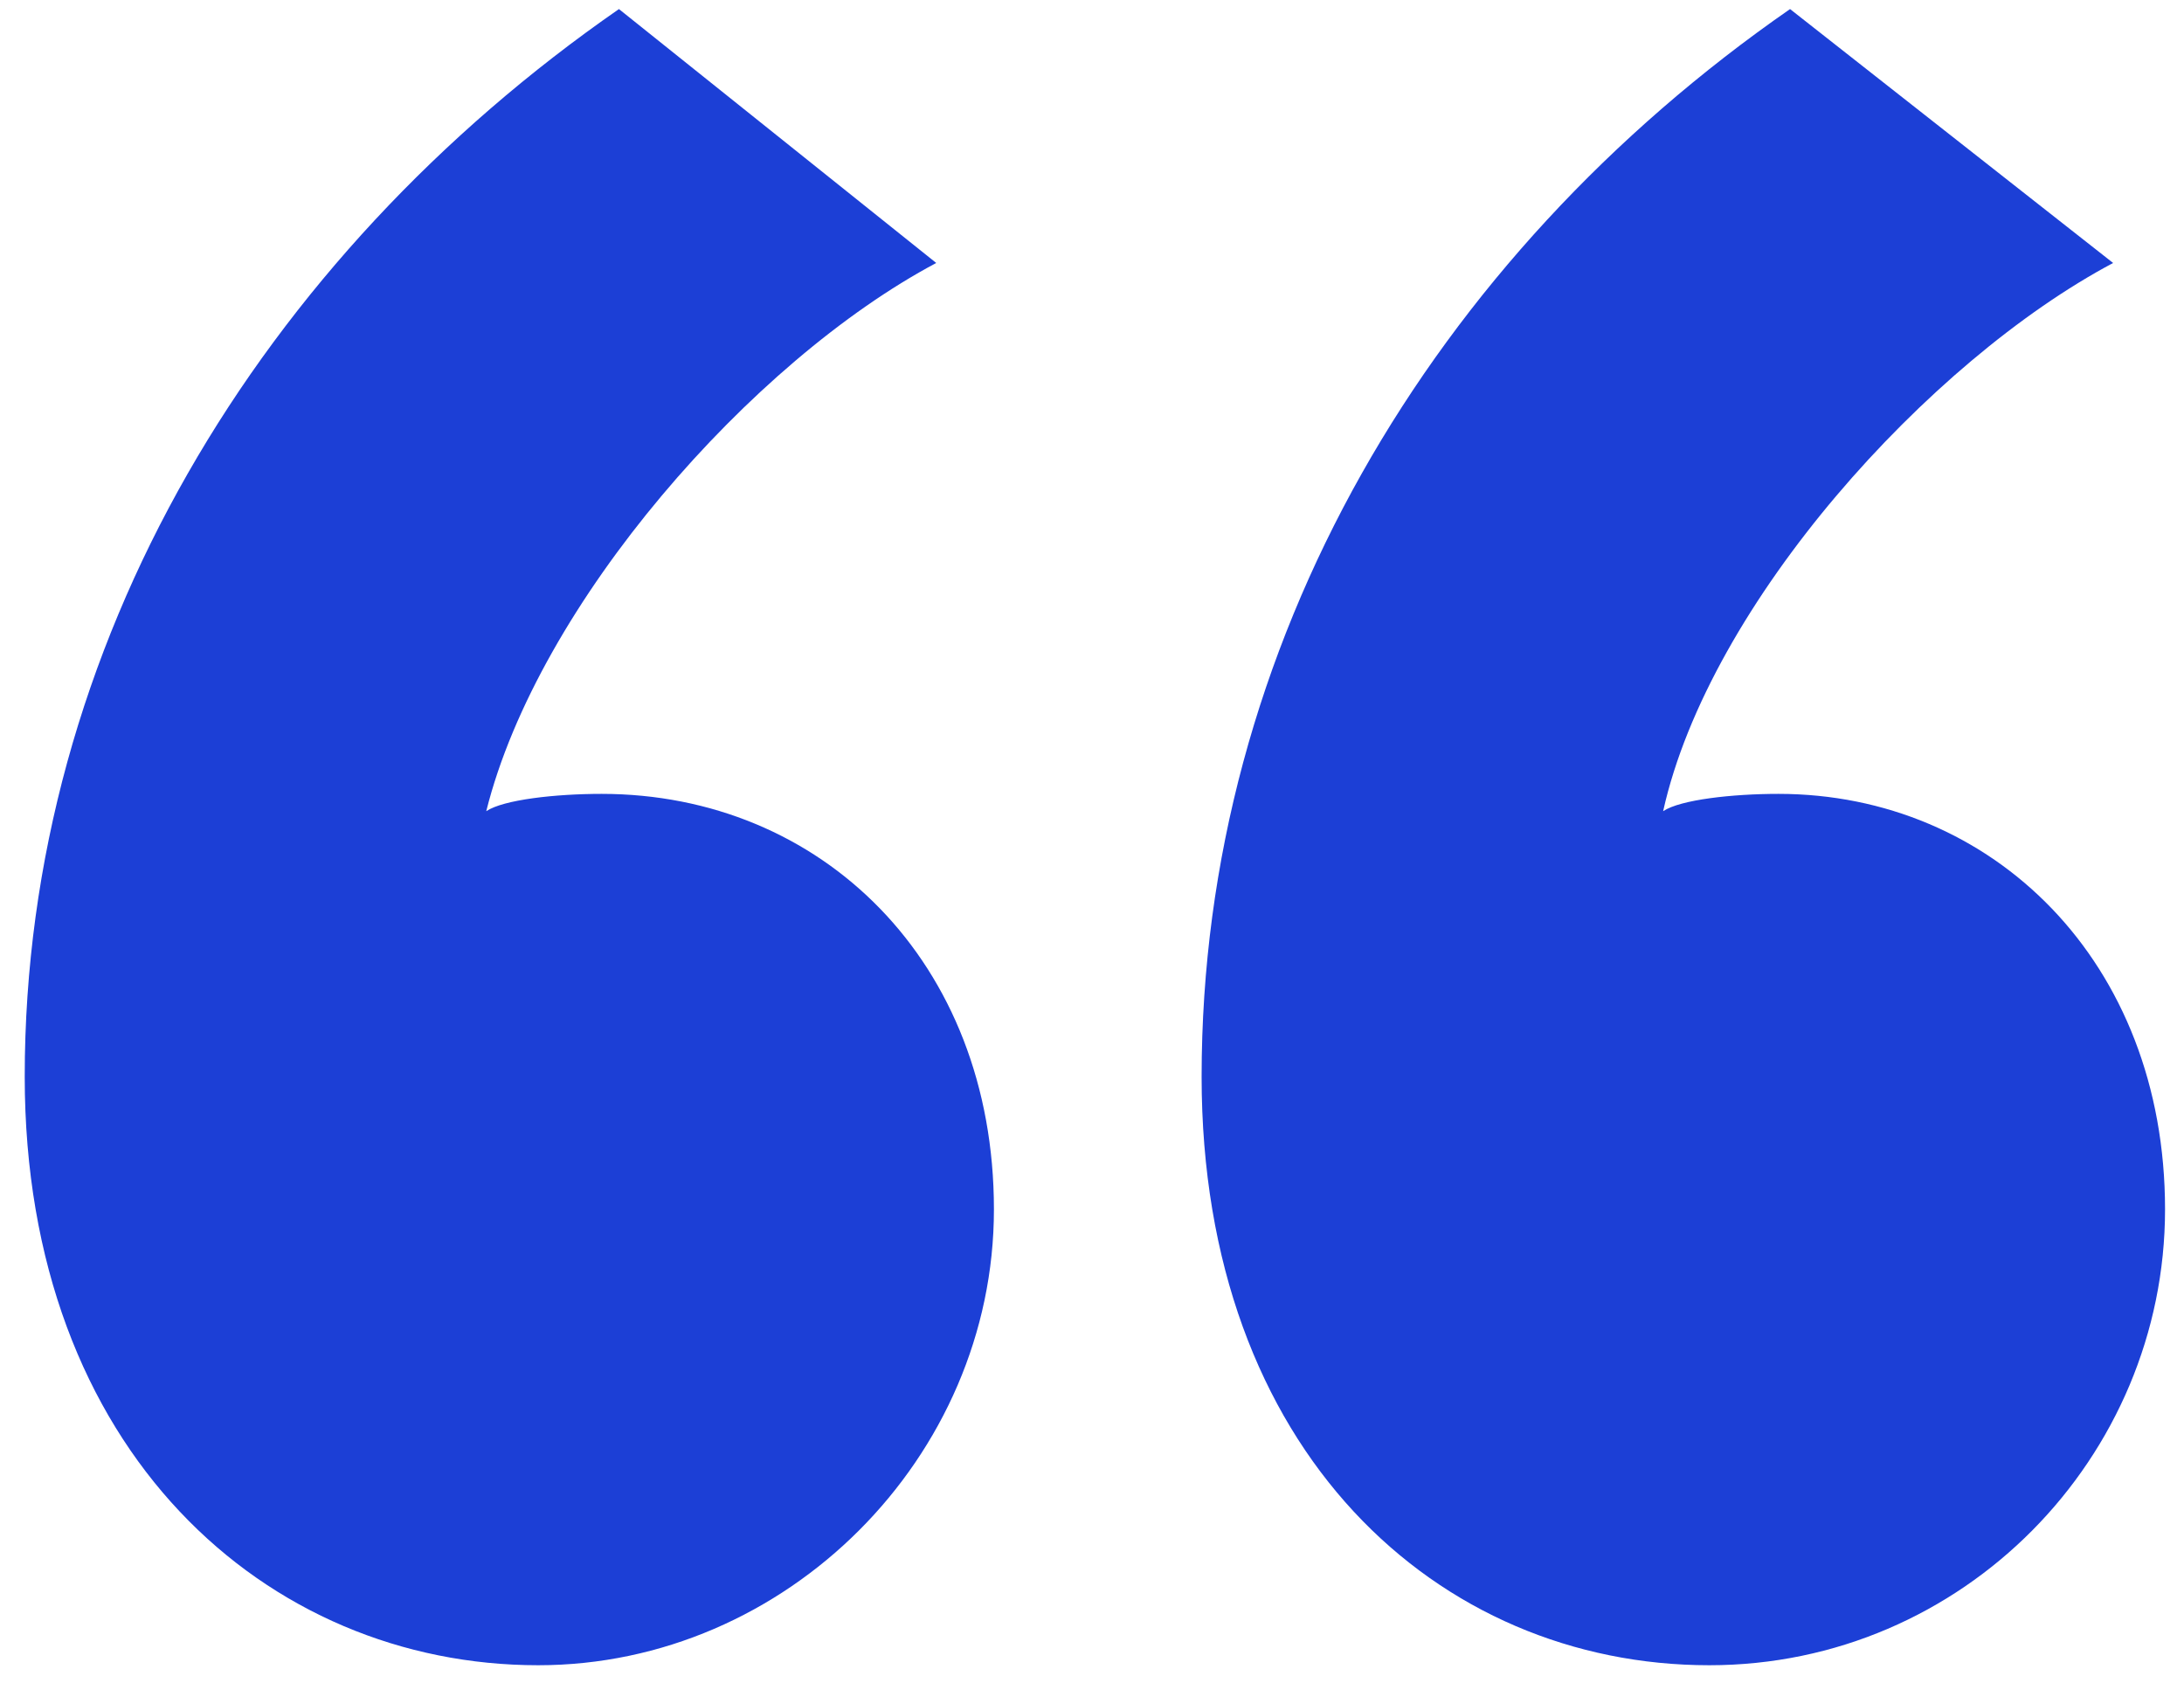 <svg width="53" height="41" viewBox="0 0 53 41" fill="none" xmlns="http://www.w3.org/2000/svg">
<path d="M0.6 26.12C0.6 35.22 6.48 40.4 13.06 40.4C19.08 40.4 24.12 35.36 24.12 29.34C24.12 23.32 19.92 19.26 14.6 19.26C13.48 19.26 12.22 19.4 11.8 19.68C13.06 14.64 18.24 8.76 22.72 6.38L15.02 0.22C6.34 6.24 0.6 15.62 0.6 26.12ZM29.16 26.12C29.16 35.22 34.9 40.4 41.48 40.4C47.64 40.4 52.54 35.36 52.54 29.34C52.54 23.32 48.34 19.26 43.16 19.26C42.04 19.26 40.78 19.4 40.36 19.68C41.48 14.64 46.8 8.76 51.28 6.38L43.44 0.22C34.76 6.24 29.16 15.62 29.16 26.12Z" fill="#1C3FD6"/>
</svg>
